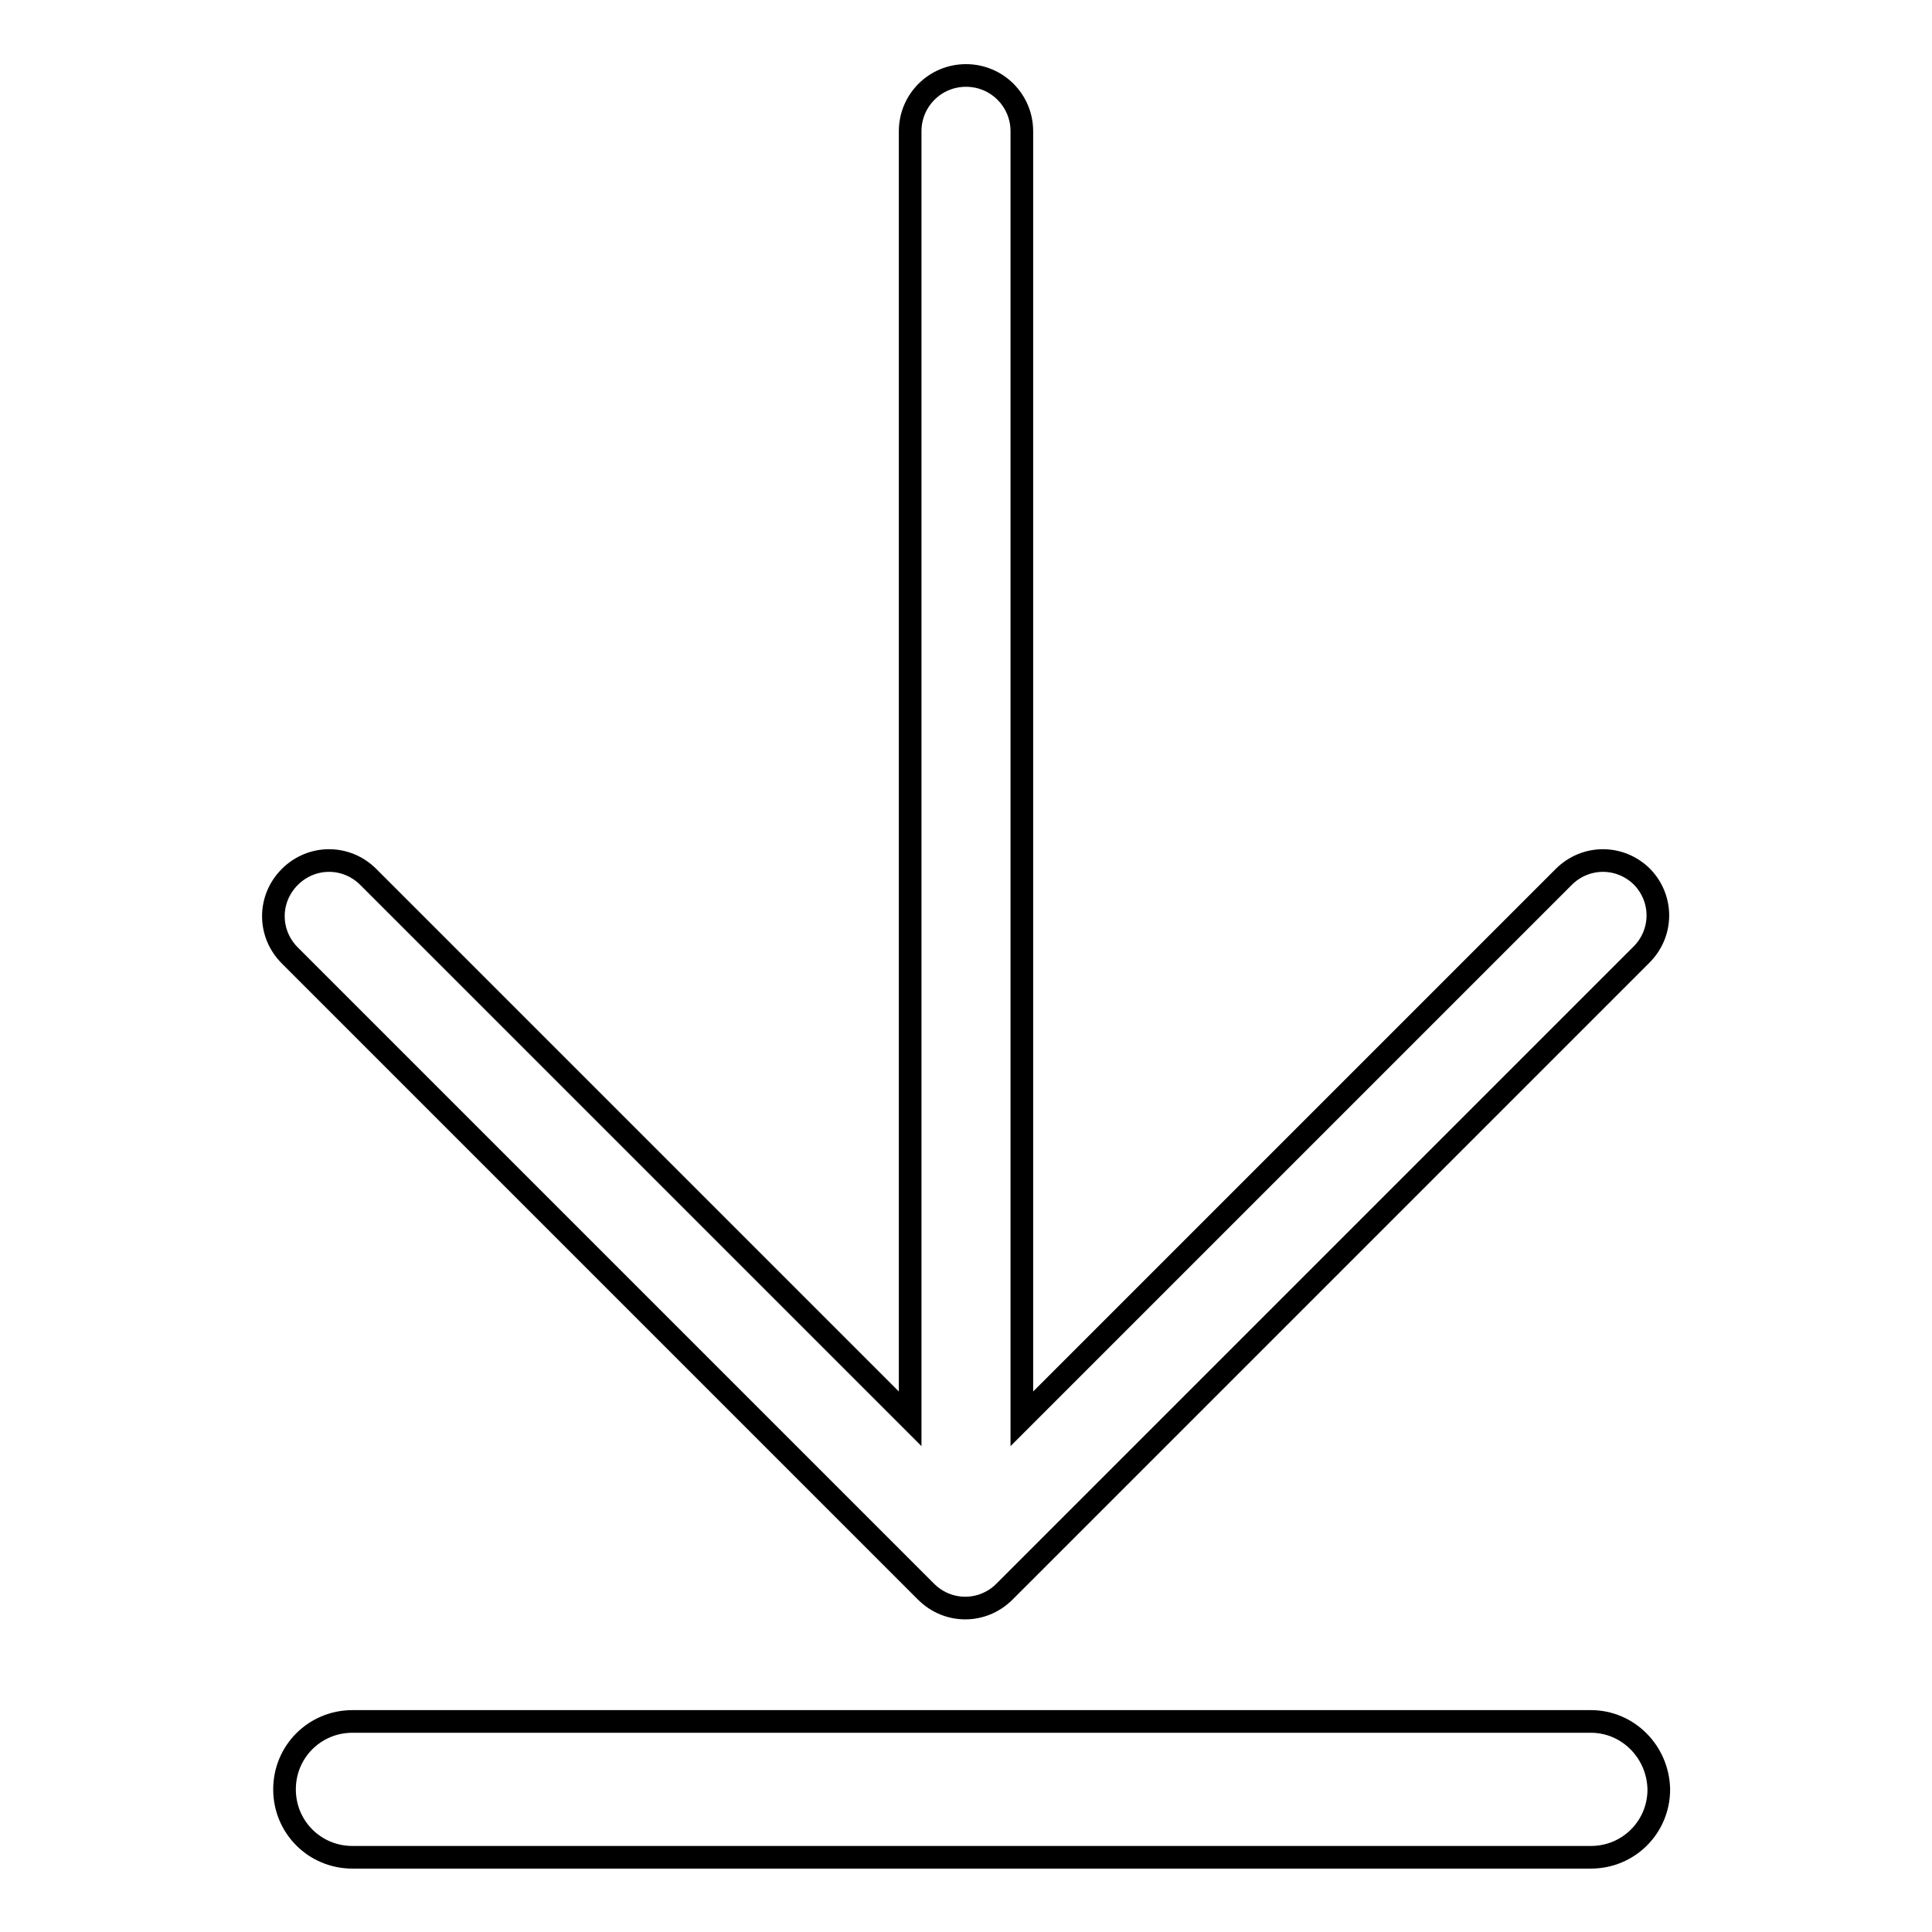 <?xml version="1.0" encoding="utf-8"?>
<!-- Svg Vector Icons : http://www.onlinewebfonts.com/icon -->
<!DOCTYPE svg PUBLIC "-//W3C//DTD SVG 1.1//EN" "http://www.w3.org/Graphics/SVG/1.1/DTD/svg11.dtd">
<svg version="1.1" xmlns="http://www.w3.org/2000/svg" xmlns:xlink="http://www.w3.org/1999/xlink" x="0px" y="0px" viewBox="0 0 256 256" enable-background="new 0 0 256 256" xml:space="preserve">
<g> <path stroke-width="3" fill-opacity="0" stroke="#000000"  d="M217.6,116.2c-2.9-2.9-7.5-2.9-10.4,0L135.4,188V17.4c0-4.1-3.3-7.4-7.4-7.4s-7.4,3.3-7.4,7.4V188 l-71.8-71.8c-2.9-2.9-7.5-2.9-10.4,0c-2.9,2.9-2.9,7.5,0,10.4l84.3,84.3c2.9,2.9,7.5,2.9,10.4,0l84.3-84.3 C220.4,123.7,220.4,119.1,217.6,116.2L217.6,116.2z M210.8,228.1H46.7c-5,0-9,4-9,9c0,5,4,9,9,9h164.1c5,0,9-4,9-9 C219.7,232.1,215.7,228.1,210.8,228.1z"/></g>
</svg>